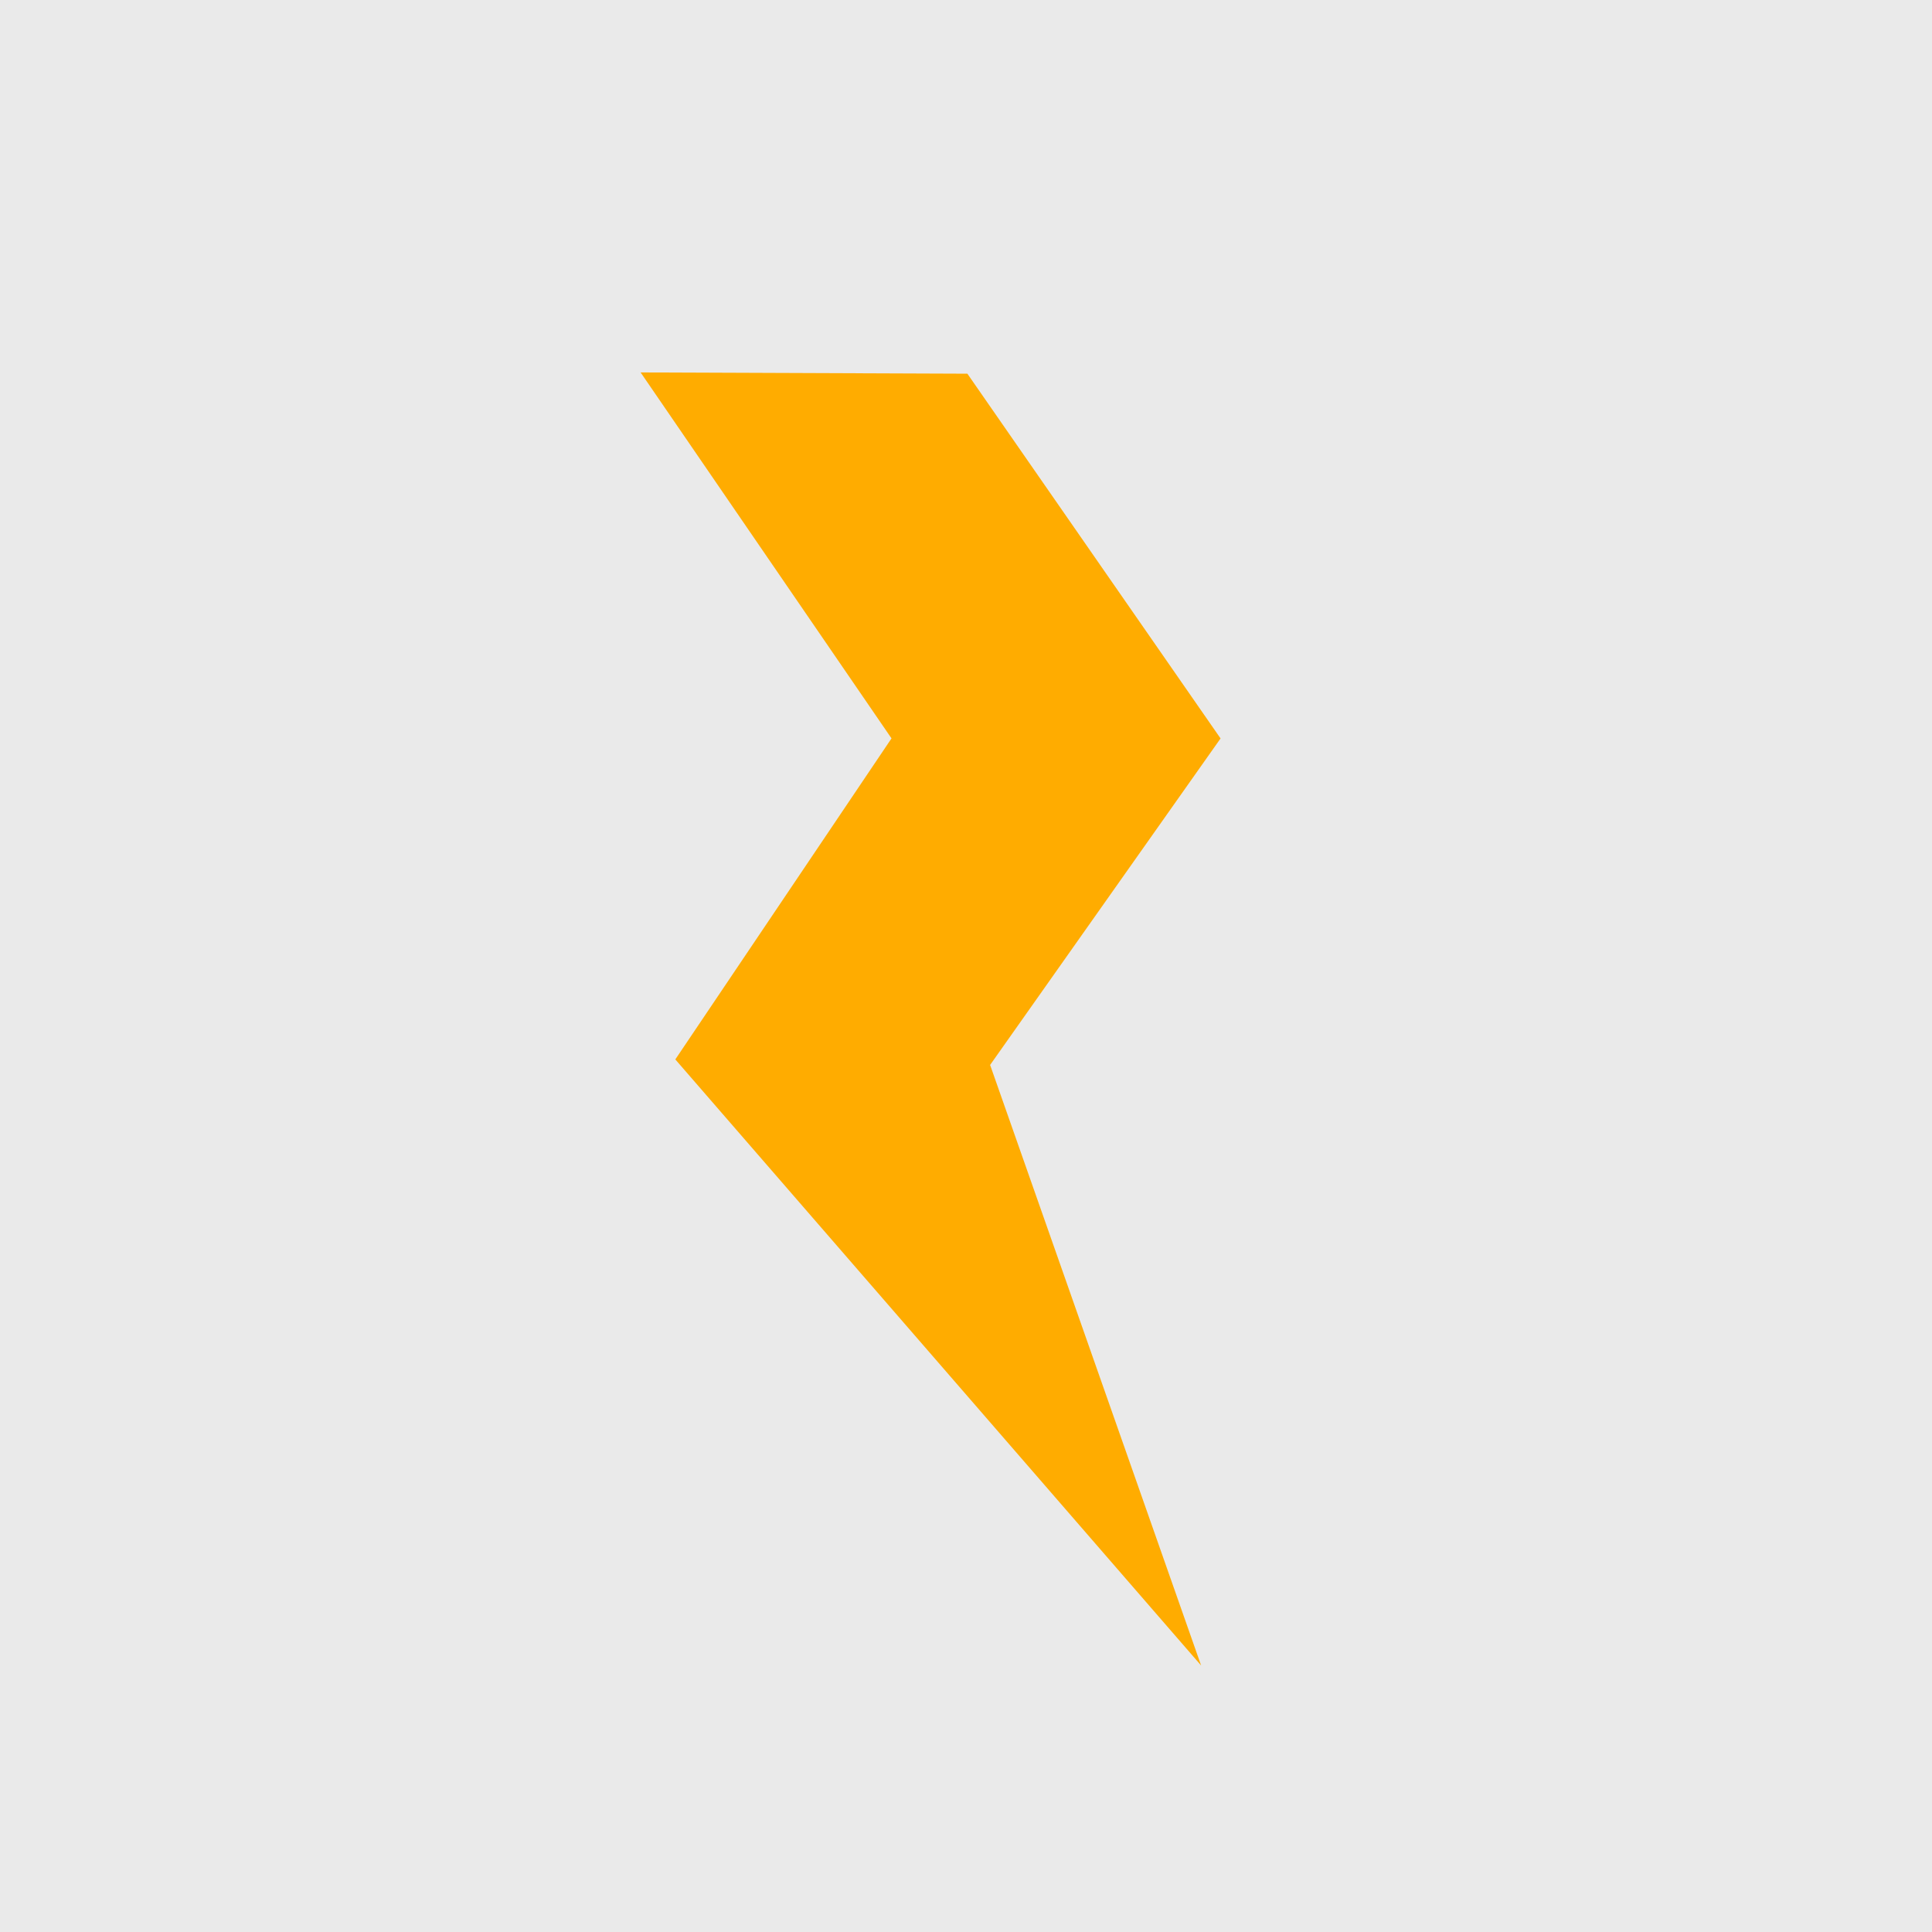 <?xml version="1.0" encoding="UTF-8"?>
<svg xmlns="http://www.w3.org/2000/svg" width="83" height="83" viewBox="0 0 83 83">
  <g id="Icon-Lighting" transform="translate(0.308)">
    <rect id="Rectangle_42" data-name="Rectangle 42" width="83" height="83" transform="translate(-0.308)" fill="#eaeaea"></rect>
    <path id="Path_345" data-name="Path 345" d="M10.779,15.722,1.491,29.513,24.08,55.551l-9.065-25.8,9.9-14.027L14.038.054,0,0Z" transform="translate(27.213 16)" fill="#ffac00"></path>
  </g>
</svg>
